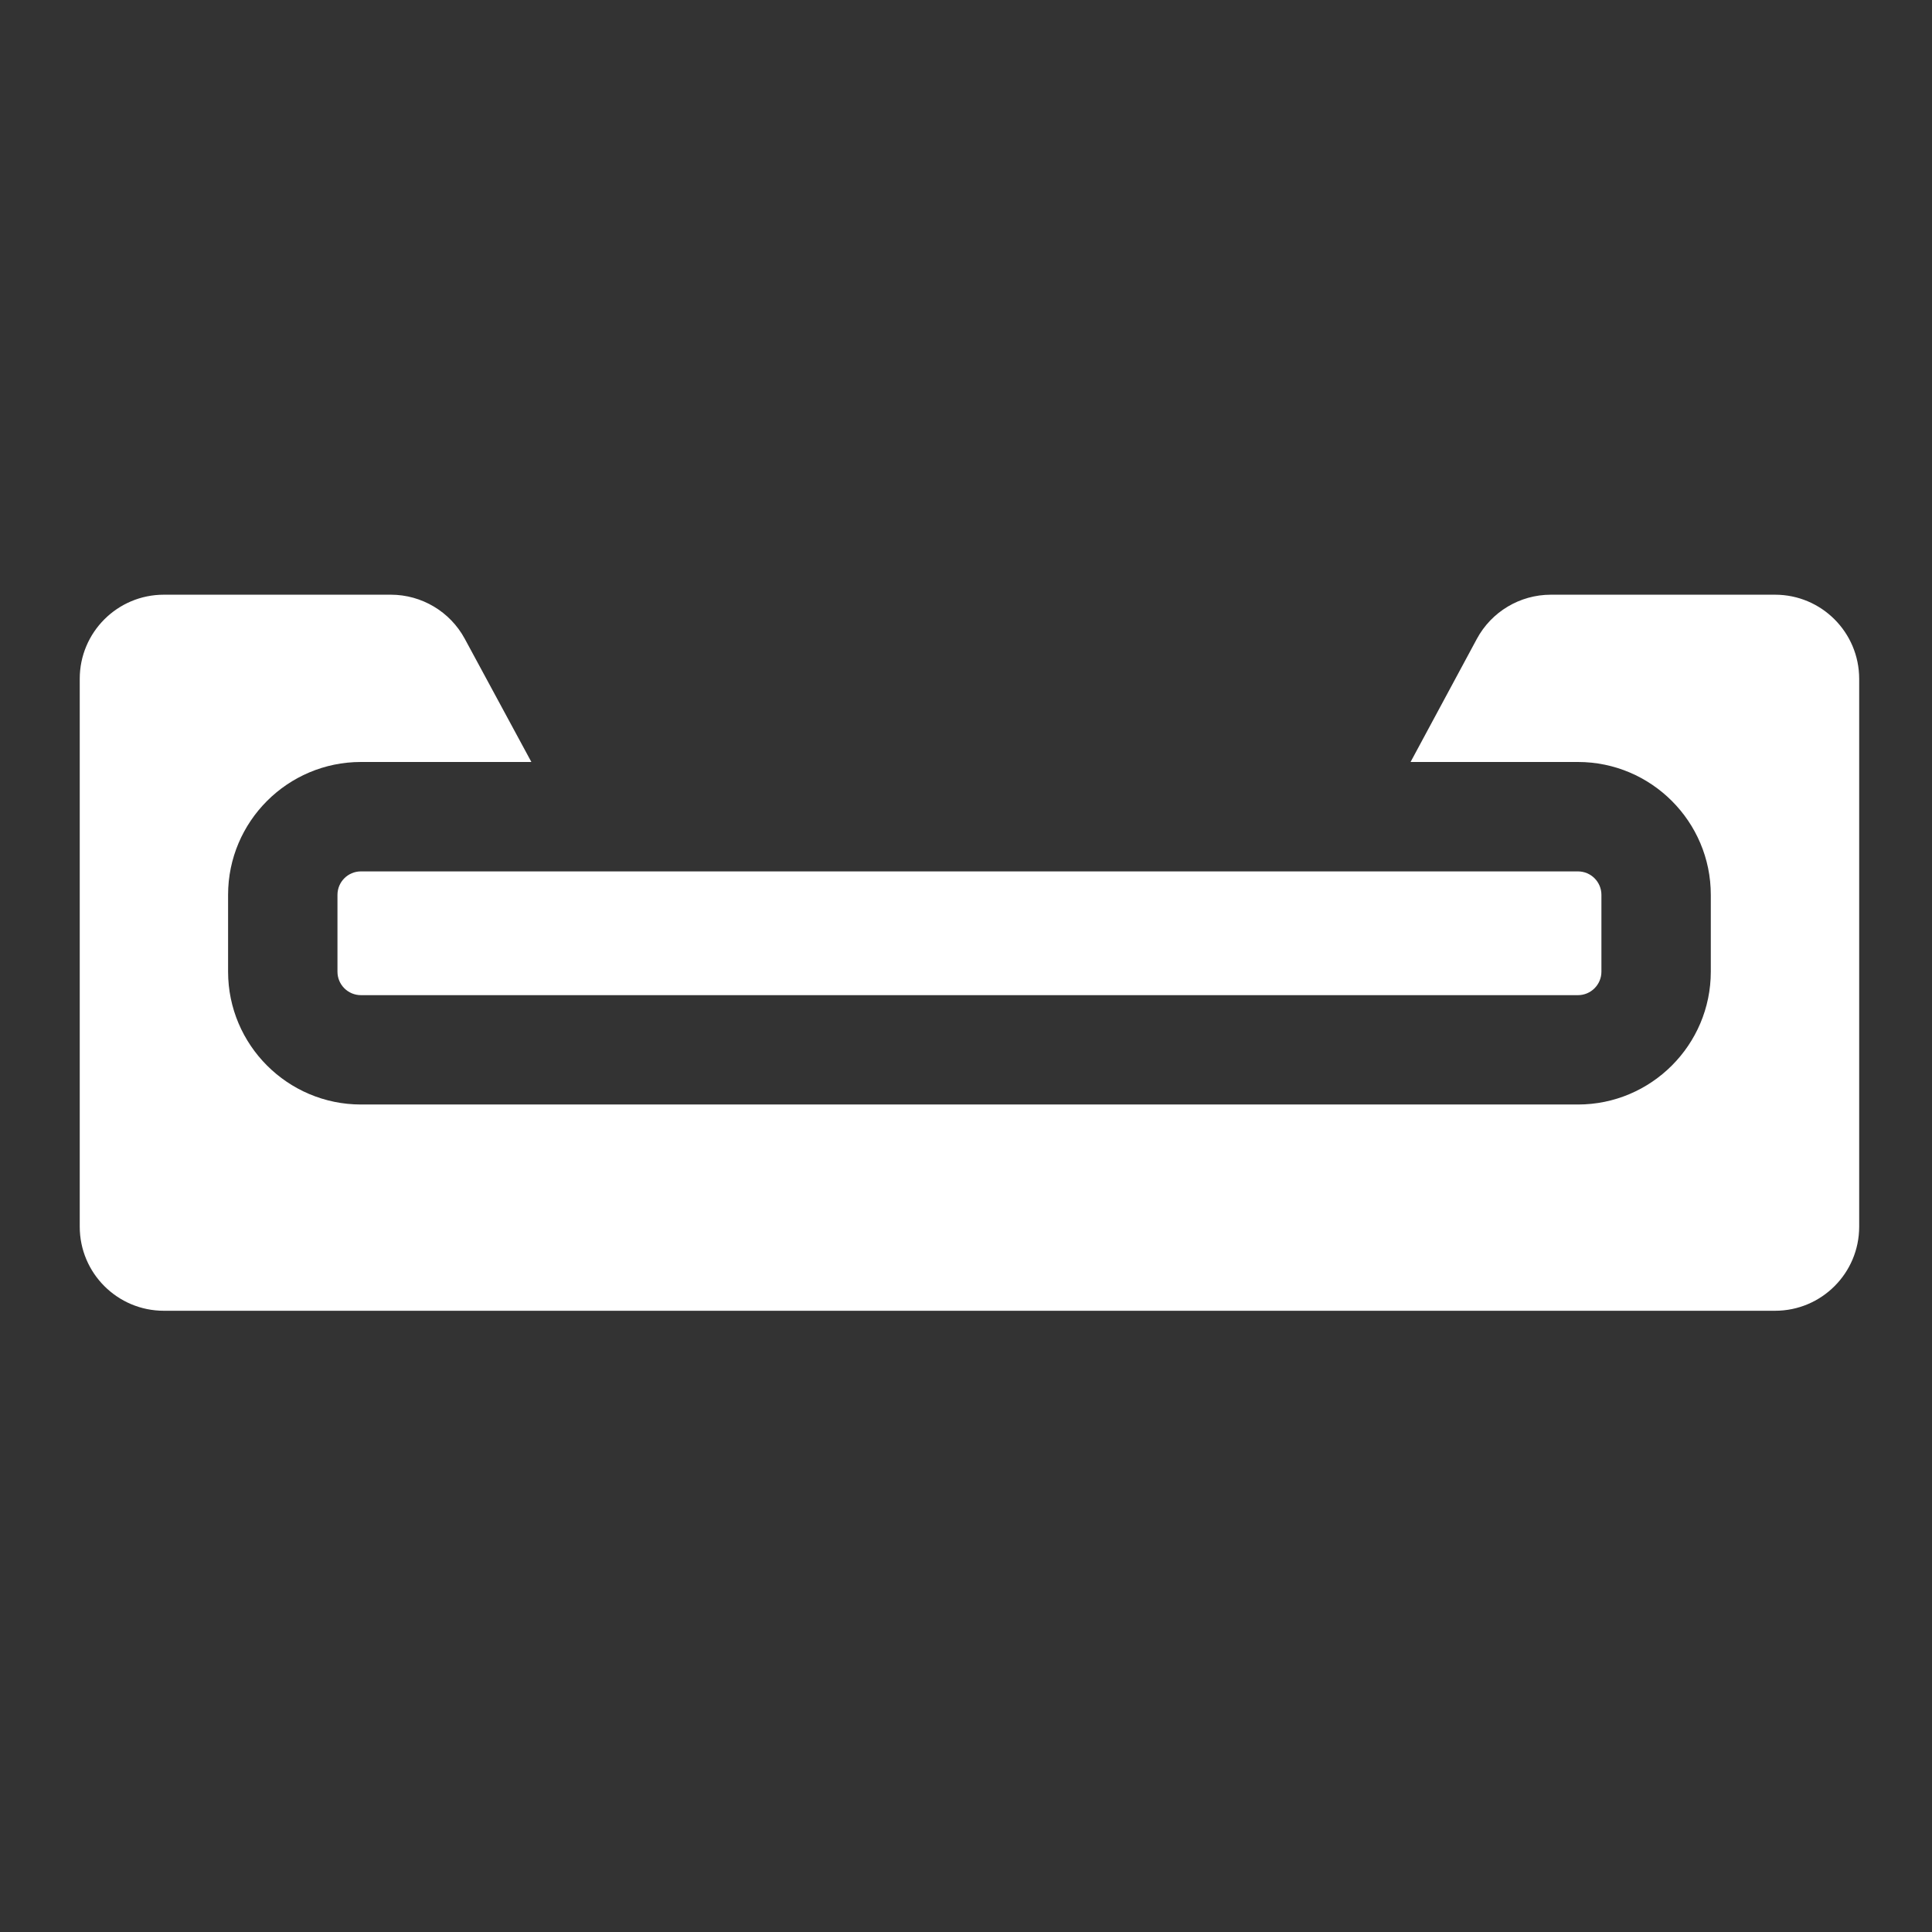 <svg version="1.1" xmlns="http://www.w3.org/2000/svg" xmlns:xlink="http://www.w3.org/1999/xlink" x="0px" y="0px" viewBox="0 0 55 55" style="enable-background:new 0 0 55 55;" xml:space="preserve">
<rect x="0" y="0" width="55" height="55" fill="#333333" stroke="none"/>
<g id="binding-platform-heelwrap">
	<g>
		<path style="fill:#FFFFFF;" d="M44.921,28.33H10.275c-0.369,0-0.668-0.299-0.668-0.668v-2.187c0-0.369,0.299-0.668,0.668-0.668
			h34.646c0.369,0,0.668,0.299,0.668,0.668v2.187C45.589,28.03,45.29,28.33,44.921,28.33z"></path>
		<path style="fill:#FFFFFF;" d="M50.532,16.93H44.15c-0.881,0-1.691,0.484-2.108,1.259l-1.886,3.503h4.765
			c2.085,0,3.782,1.697,3.782,3.782v2.187c0,2.085-1.697,3.782-3.782,3.782H10.275c-2.085,0-3.782-1.697-3.782-3.782v-2.187
			c0-2.085,1.697-3.782,3.782-3.782h4.852l-1.896-3.507c-0.418-0.773-1.227-1.255-2.106-1.255h-6.46
			c-1.323,0-2.395,1.072-2.395,2.394v15.597c0,1.322,1.072,2.394,2.395,2.394h45.868c1.323,0,2.394-1.072,2.394-2.394V19.325
			C52.926,18.002,51.855,16.93,50.532,16.93z"></path>
	</g>
</g>
<g id="Layer_1">
</g>
</svg>

